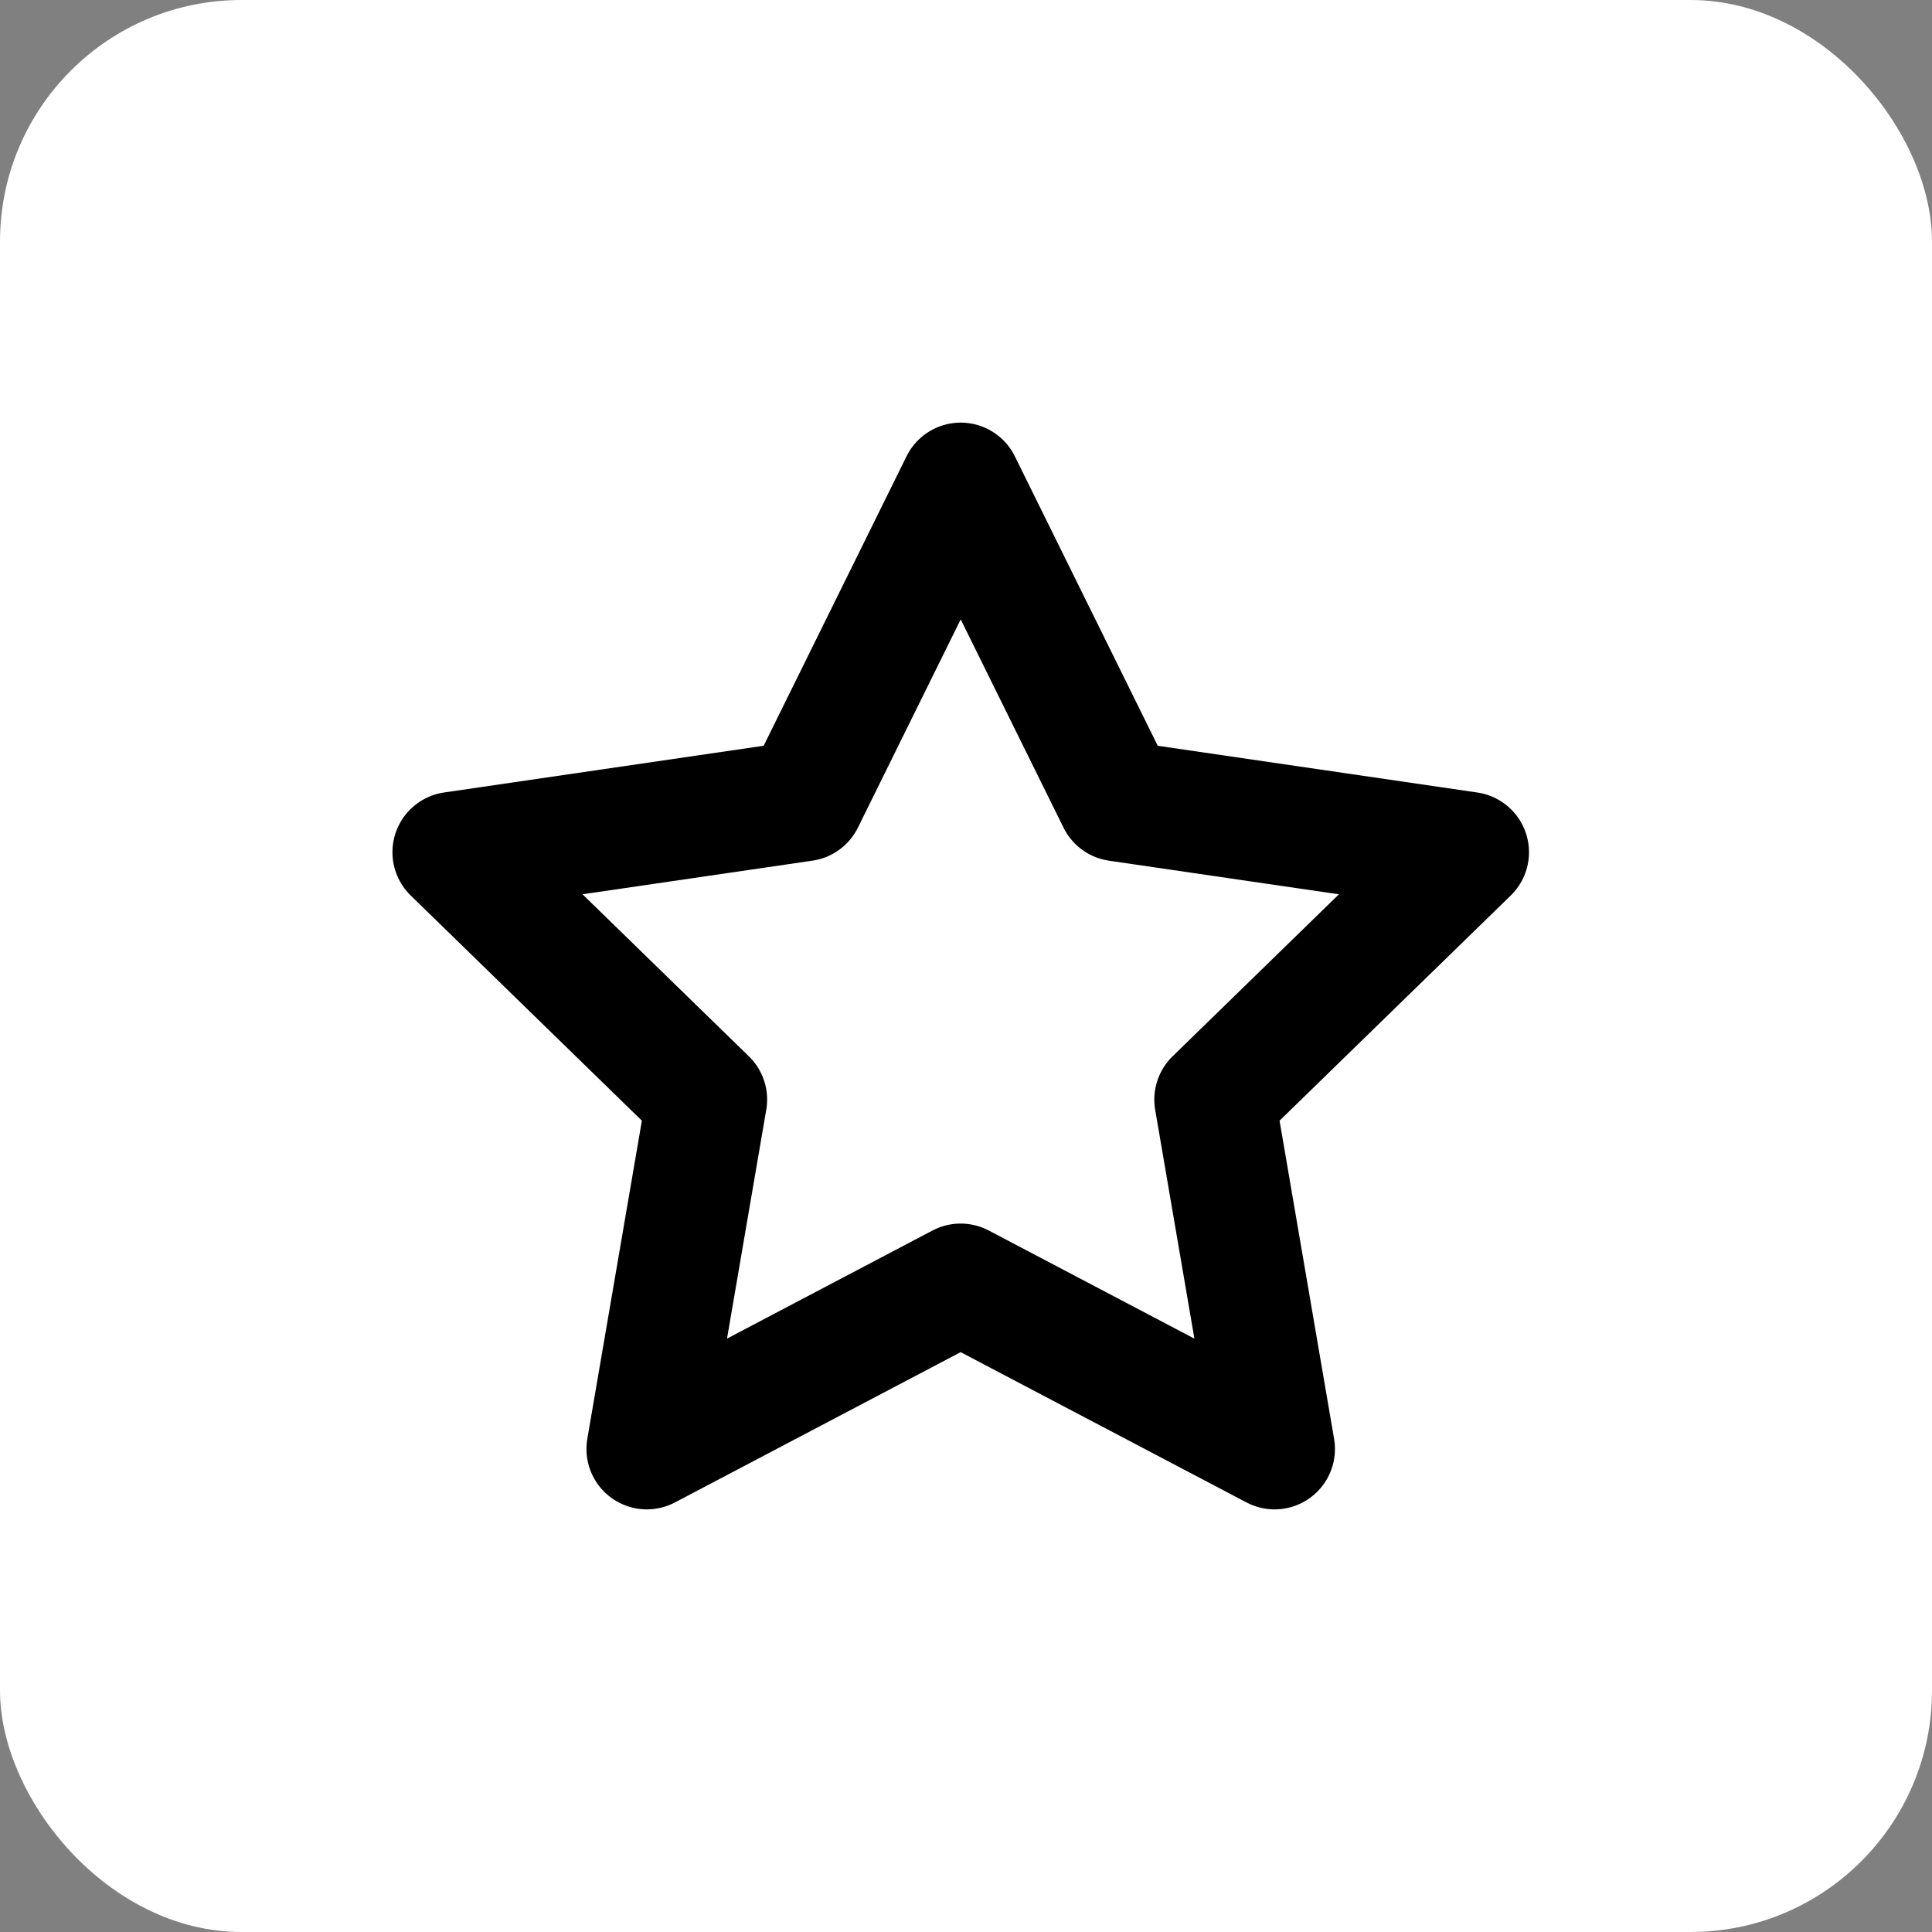 <svg xmlns="http://www.w3.org/2000/svg" width="64" height="64" viewBox="0 0 64 64">
  <rect x="0" y="0" width="64" height="64" fill="#808080" stroke="none"/>
  <g id="Star" transform="translate(-1035 -1948)">
    <rect id="Retângulo_770" data-name="Retângulo 770" width="64" height="64" rx="8" transform="translate(1035 1948)" fill="#fff"/>
    <path id="Icon_feather-star" data-name="Icon feather-star" d="M19.824,3l5.2,10.532,11.626,1.7-8.412,8.193L30.222,35l-10.4-5.468L9.427,35l1.985-11.575L3,15.231l11.626-1.7Z" transform="translate(1047 1961)" fill="none" stroke="#000" stroke-linecap="round" stroke-linejoin="round" stroke-width="4"/>
  </g>
</svg>
